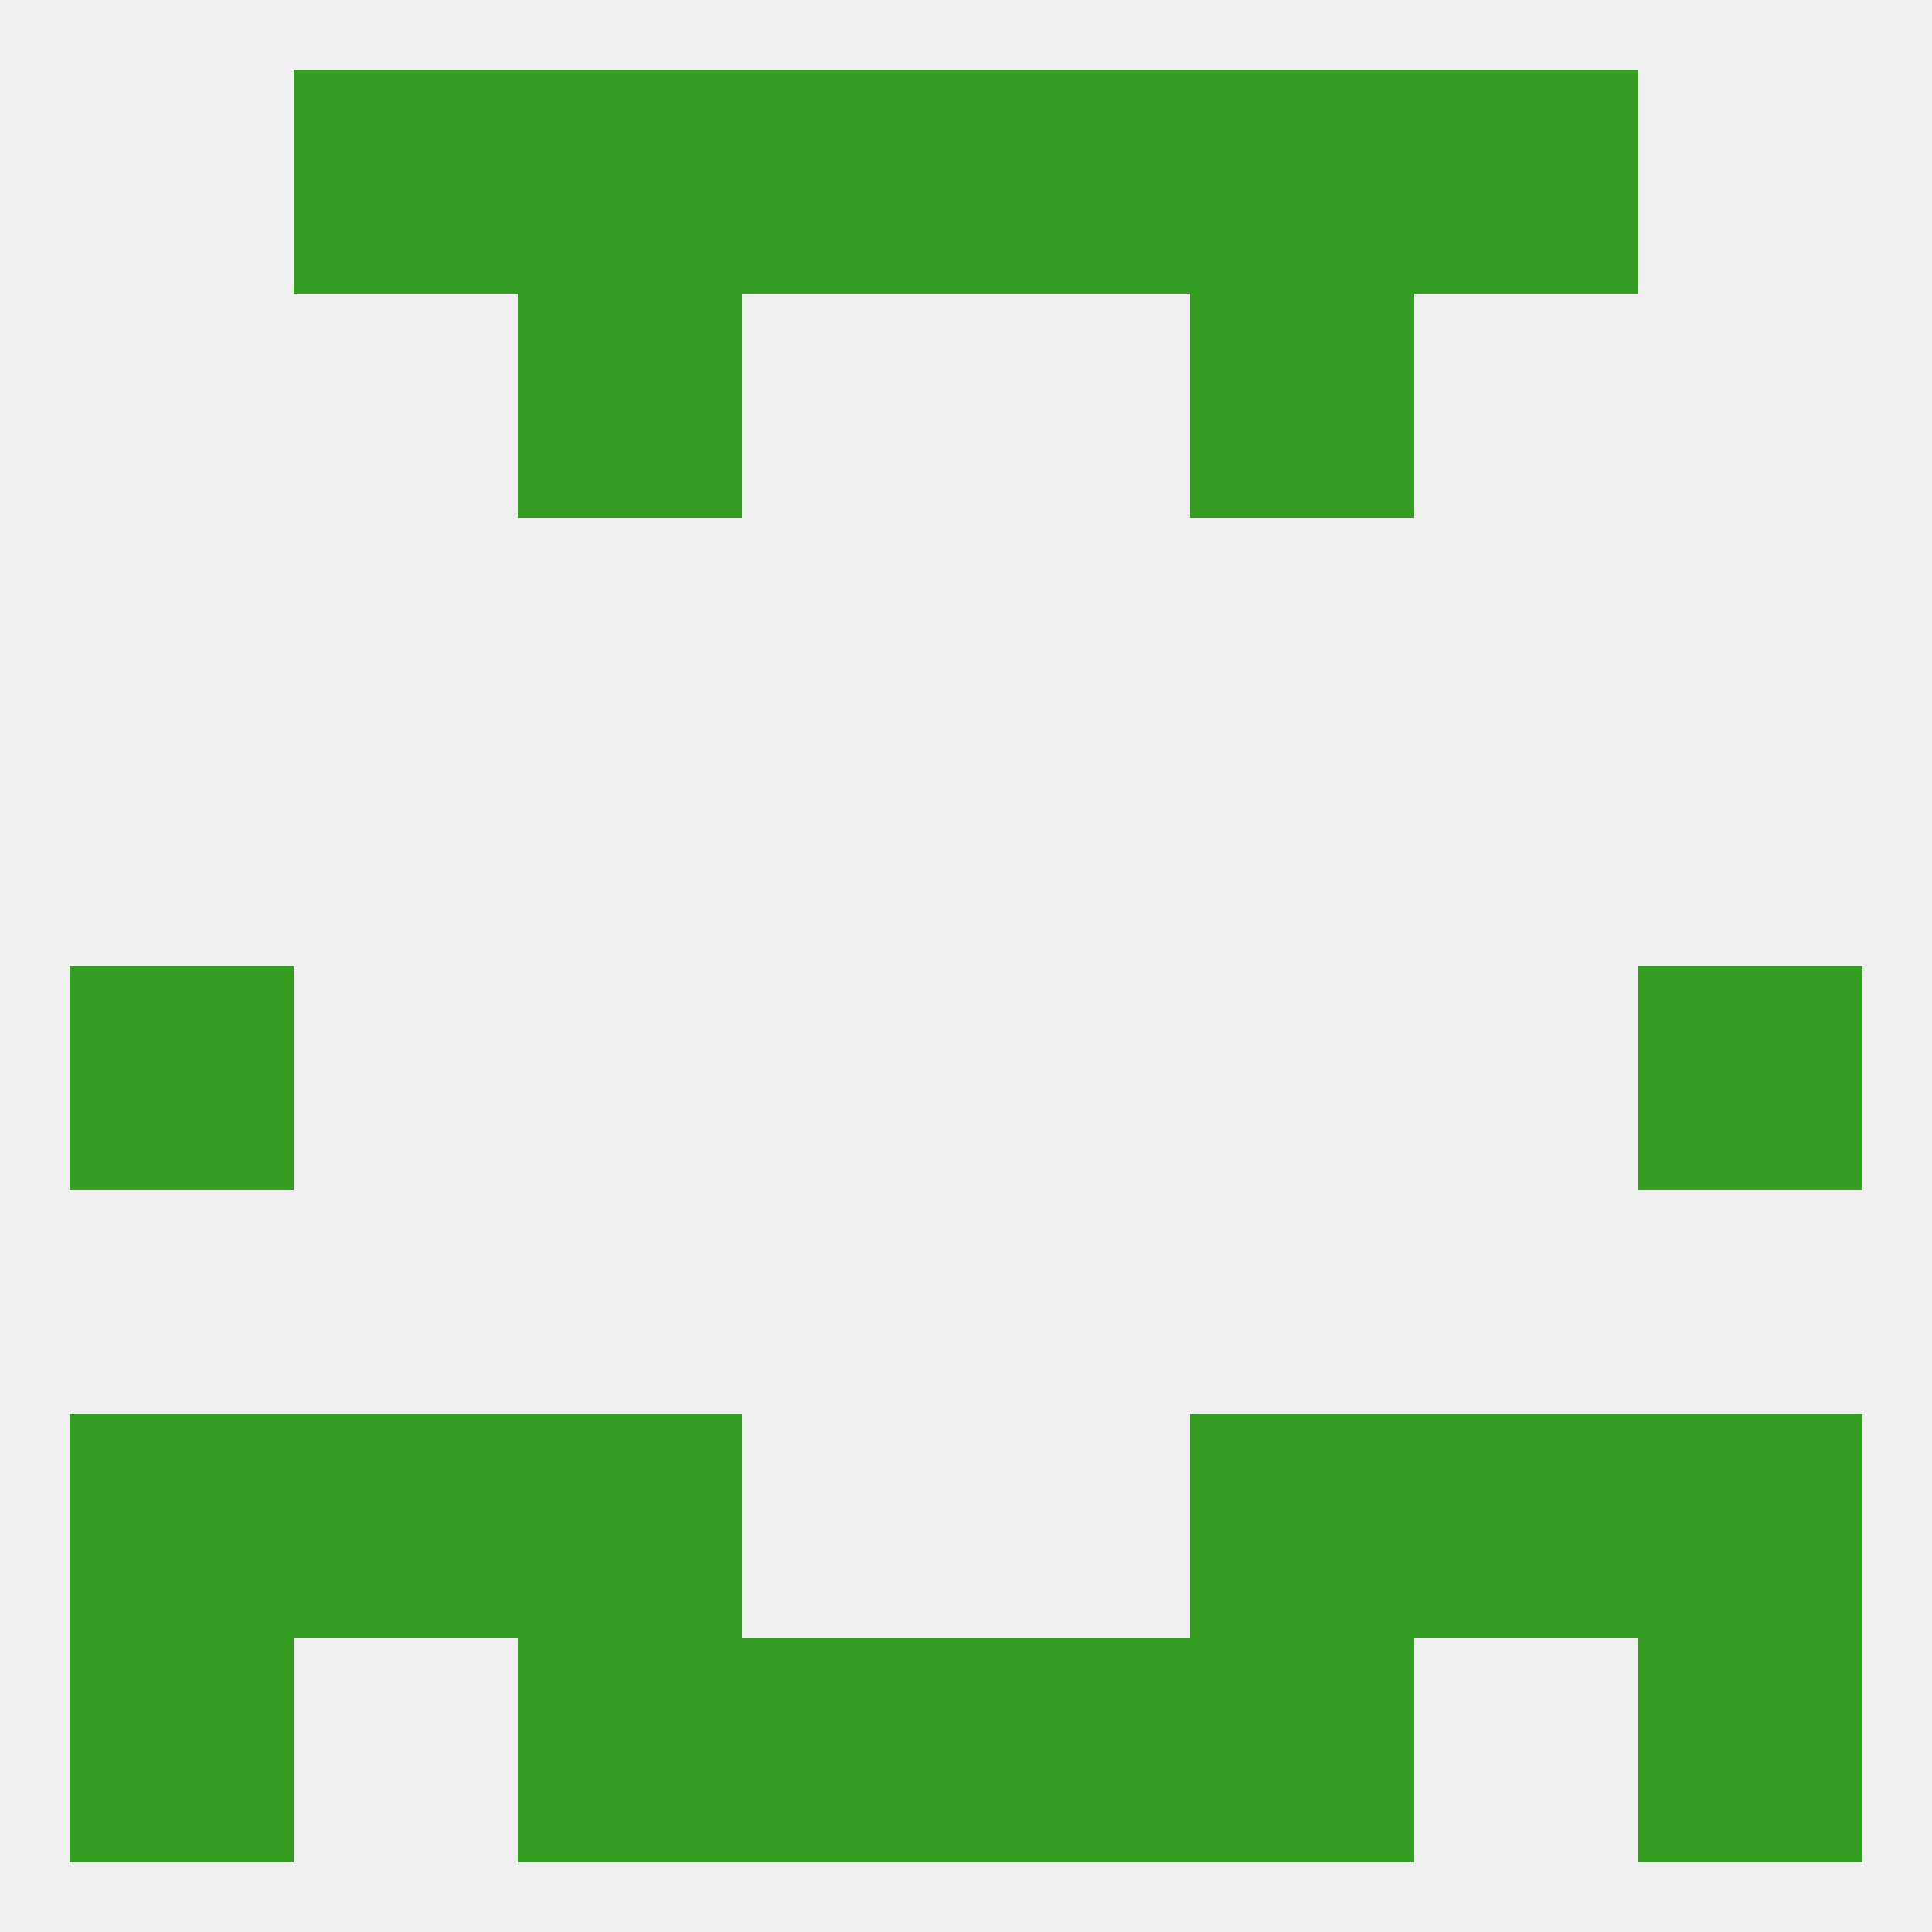 
<!--   <?xml version="1.0"?> -->
<svg version="1.1" baseprofile="full" xmlns="http://www.w3.org/2000/svg" xmlns:xlink="http://www.w3.org/1999/xlink" xmlns:ev="http://www.w3.org/2001/xml-events" width="250" height="250" viewBox="0 0 250 250" >
	<rect width="100%" height="100%" fill="rgba(240,240,240,255)"/>

	<rect x="212" y="125" width="29" height="29" fill="rgba(51,158,34,255)"/>
	<rect x="9" y="125" width="29" height="29" fill="rgba(51,158,34,255)"/>
	<rect x="183" y="183" width="29" height="29" fill="rgba(51,158,34,255)"/>
	<rect x="67" y="183" width="29" height="29" fill="rgba(51,158,34,255)"/>
	<rect x="154" y="183" width="29" height="29" fill="rgba(51,158,34,255)"/>
	<rect x="9" y="183" width="29" height="29" fill="rgba(51,158,34,255)"/>
	<rect x="212" y="183" width="29" height="29" fill="rgba(51,158,34,255)"/>
	<rect x="38" y="183" width="29" height="29" fill="rgba(51,158,34,255)"/>
	<rect x="212" y="212" width="29" height="29" fill="rgba(51,158,34,255)"/>
	<rect x="67" y="212" width="29" height="29" fill="rgba(51,158,34,255)"/>
	<rect x="154" y="212" width="29" height="29" fill="rgba(51,158,34,255)"/>
	<rect x="96" y="212" width="29" height="29" fill="rgba(51,158,34,255)"/>
	<rect x="125" y="212" width="29" height="29" fill="rgba(51,158,34,255)"/>
	<rect x="9" y="212" width="29" height="29" fill="rgba(51,158,34,255)"/>
	<rect x="67" y="9" width="29" height="29" fill="rgba(51,158,34,255)"/>
	<rect x="154" y="9" width="29" height="29" fill="rgba(51,158,34,255)"/>
	<rect x="38" y="9" width="29" height="29" fill="rgba(51,158,34,255)"/>
	<rect x="183" y="9" width="29" height="29" fill="rgba(51,158,34,255)"/>
	<rect x="96" y="9" width="29" height="29" fill="rgba(51,158,34,255)"/>
	<rect x="125" y="9" width="29" height="29" fill="rgba(51,158,34,255)"/>
	<rect x="67" y="38" width="29" height="29" fill="rgba(51,158,34,255)"/>
	<rect x="154" y="38" width="29" height="29" fill="rgba(51,158,34,255)"/>
</svg>